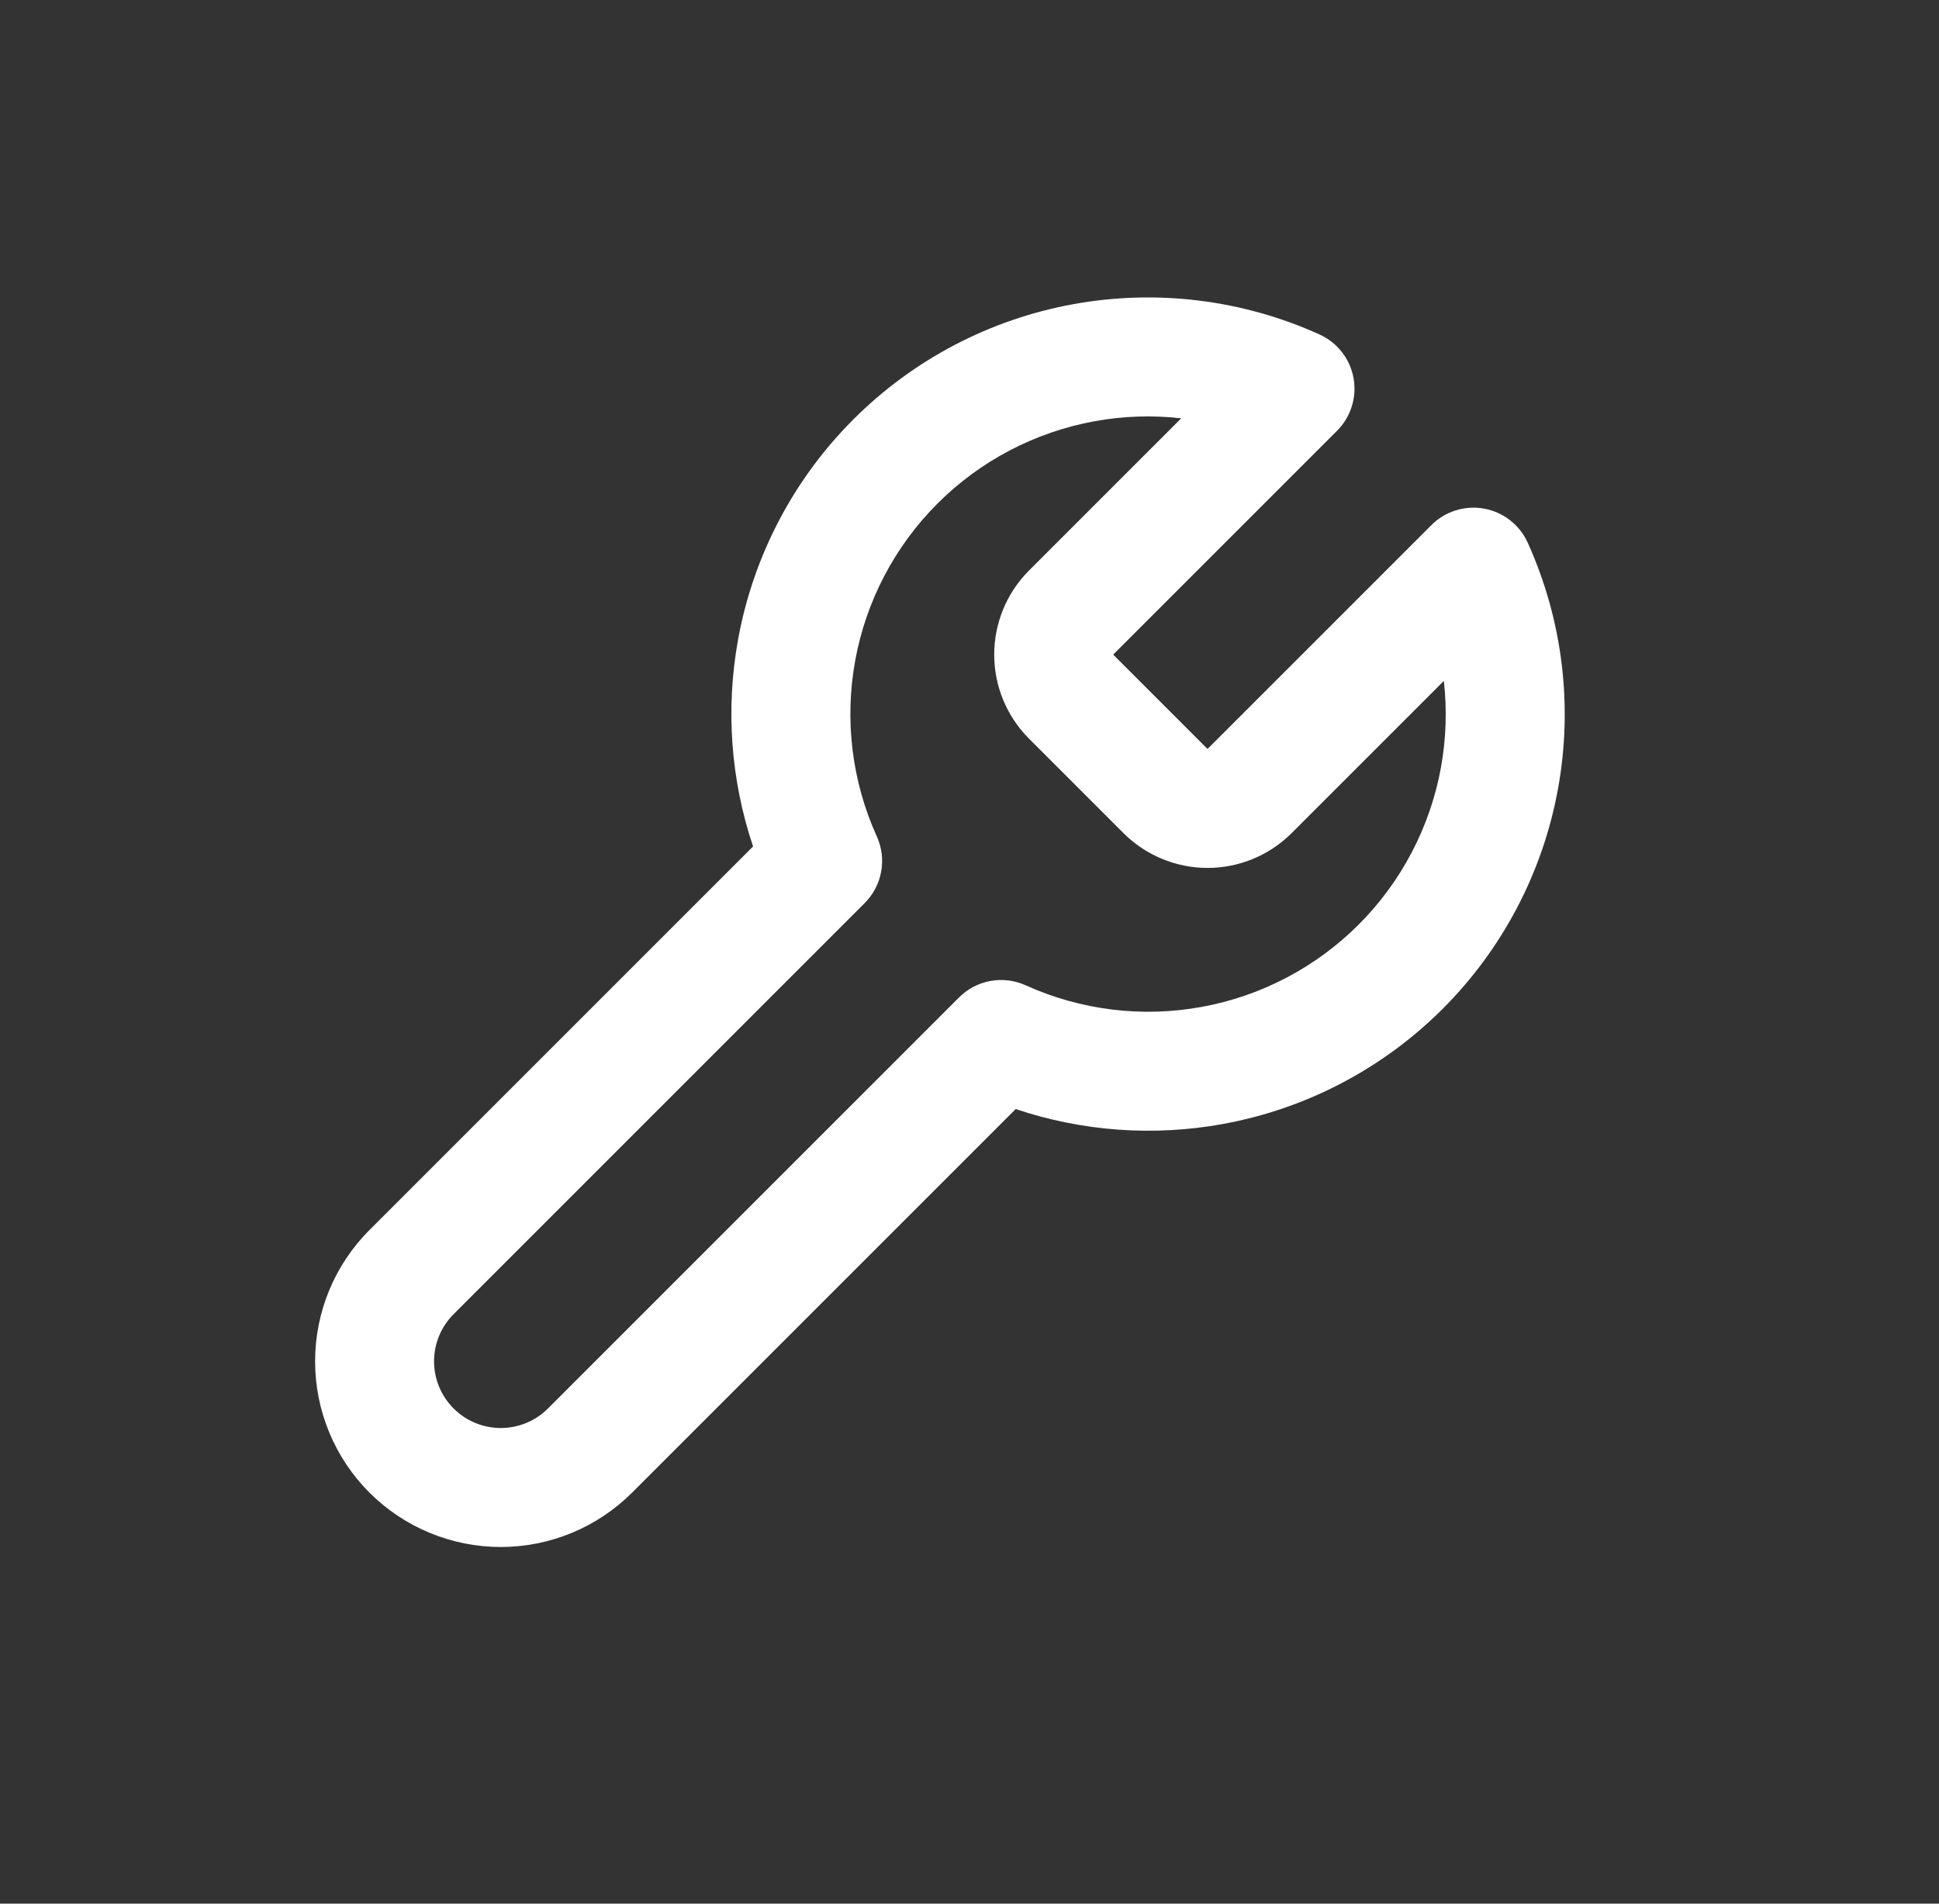 <svg width="55" height="54" viewBox="0 0 55 54" fill="none" xmlns="http://www.w3.org/2000/svg">
<rect x="0" y="0" width="55" height="54" fill="#333333" stroke="none"/>
<path fill-rule="evenodd" clip-rule="evenodd" d="M33.506 11.866C32.691 11.774 31.862 11.8 31.046 11.949C29.359 12.257 27.805 13.071 26.592 14.284C25.38 15.497 24.565 17.05 24.258 18.738C23.95 20.425 24.164 22.166 24.872 23.729C25.161 24.369 25.024 25.121 24.527 25.617L12.867 37.278C12.512 37.633 12.312 38.114 12.312 38.616C12.312 39.118 12.512 39.599 12.867 39.954C13.222 40.309 13.703 40.508 14.205 40.508C14.707 40.508 15.188 40.309 15.543 39.954L27.203 28.294C27.7 27.797 28.452 27.66 29.092 27.949C30.655 28.657 32.396 28.871 34.083 28.563C35.771 28.256 37.324 27.441 38.537 26.229C39.75 25.016 40.564 23.462 40.872 21.775C41.02 20.959 41.047 20.13 40.955 19.315L36.615 23.655C35.984 24.273 35.136 24.62 34.252 24.62C33.369 24.62 32.521 24.273 31.89 23.655L31.878 23.643L29.166 20.931C28.547 20.3 28.201 19.452 28.201 18.569C28.201 17.685 28.547 16.837 29.166 16.206L29.178 16.194L33.506 11.866ZM30.441 8.629C32.803 8.198 35.241 8.498 37.429 9.488C37.933 9.716 38.294 10.178 38.393 10.723C38.492 11.268 38.318 11.827 37.926 12.219L31.576 18.569L34.252 21.245L40.602 14.895C40.994 14.503 41.553 14.329 42.098 14.428C42.643 14.527 43.104 14.888 43.333 15.392C44.323 17.58 44.623 20.017 44.192 22.38C43.762 24.742 42.621 26.917 40.924 28.615C39.226 30.313 37.051 31.453 34.688 31.884C32.718 32.242 30.696 32.094 28.81 31.46L17.929 42.341C16.941 43.328 15.602 43.883 14.205 43.883C12.808 43.883 11.468 43.328 10.48 42.341C9.492 41.353 8.938 40.013 8.938 38.616C8.938 37.219 9.492 35.879 10.48 34.892L21.361 24.011C20.727 22.125 20.578 20.103 20.937 18.133C21.368 15.77 22.508 13.595 24.206 11.897C25.904 10.199 28.079 9.059 30.441 8.629Z" fill="white"/>
</svg>
